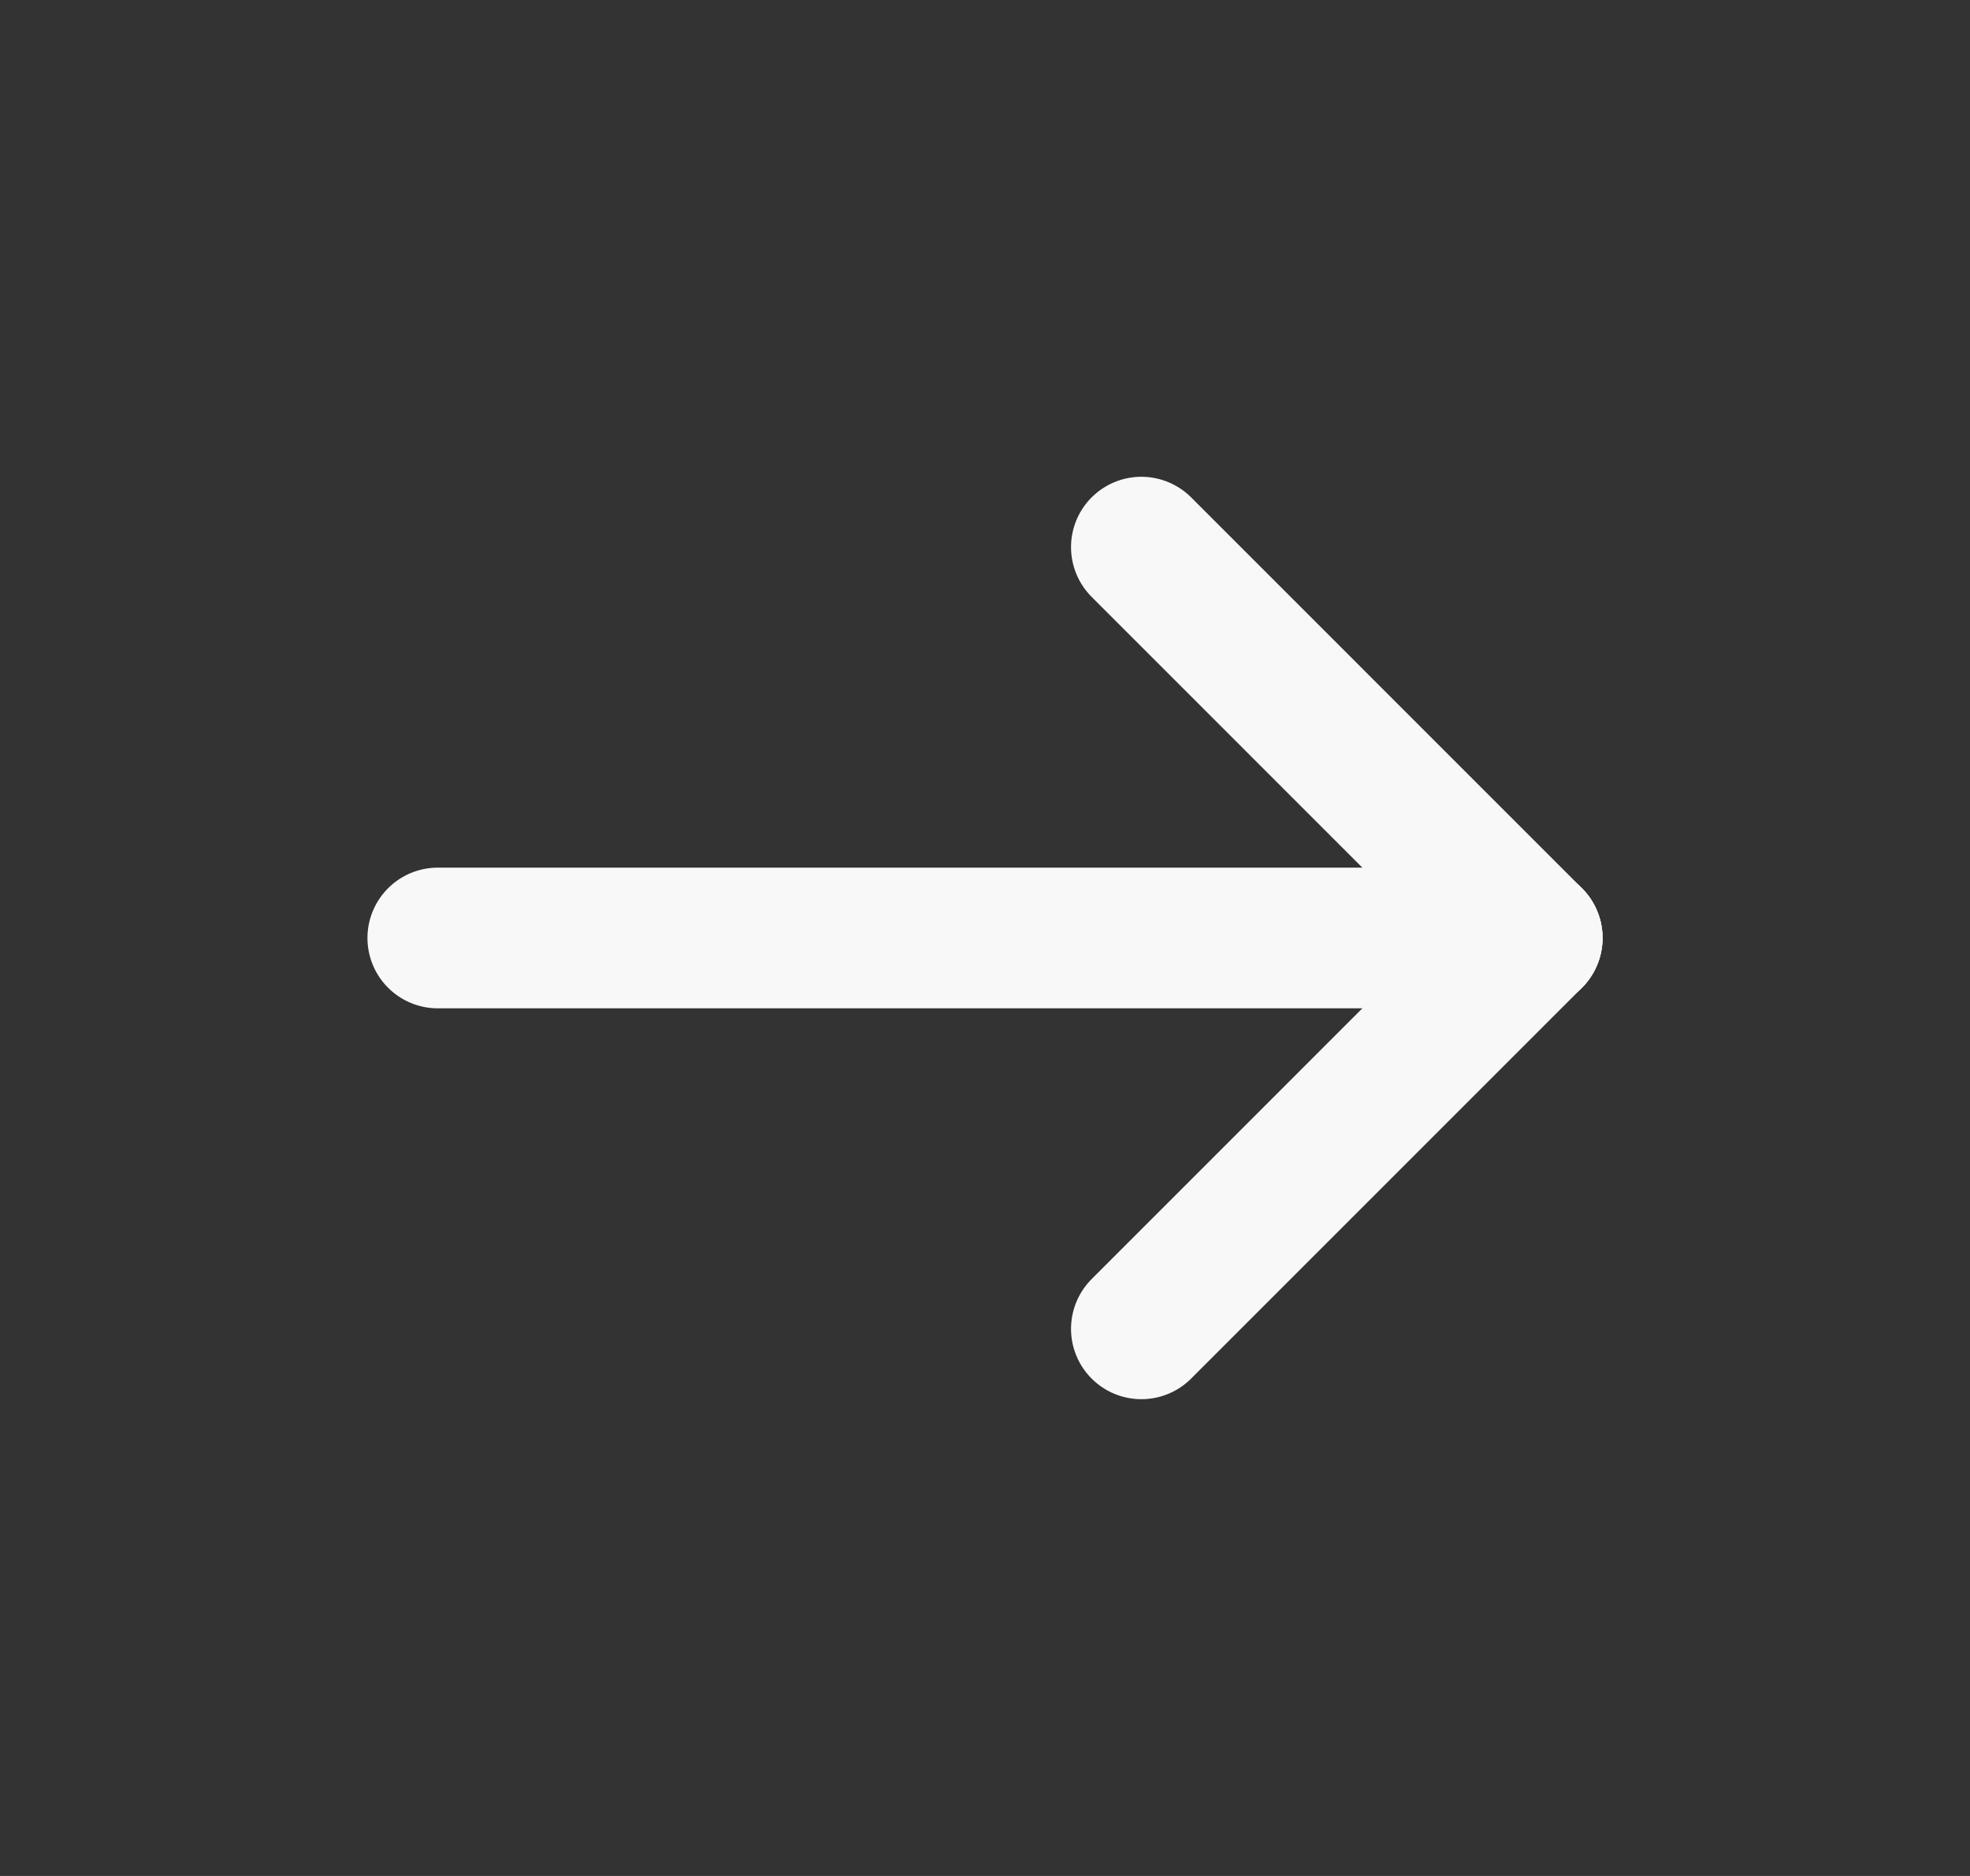 <svg width="21" height="20" viewBox="0 0 21 20" fill="none" xmlns="http://www.w3.org/2000/svg">
<rect x="0" y="0" width="21" height="20" fill="#333333" stroke="none"/>
<g clip-path="url(#clip0_30_348)">
<path d="M16.333 10H4.667" stroke="#F8F8F8" stroke-width="1.5" stroke-linecap="round" stroke-linejoin="round"/>
<path d="M12.167 14.167L16.333 10" stroke="#F8F8F8" stroke-width="1.5" stroke-linecap="round" stroke-linejoin="round"/>
<path d="M12.167 5.833L16.333 10" stroke="#F8F8F8" stroke-width="1.5" stroke-linecap="round" stroke-linejoin="round"/>
</g>
<defs>
<clipPath id="clip0_30_348">
<rect width="20" height="20" fill="white" transform="translate(0.5)"/>
</clipPath>
</defs>
</svg>
